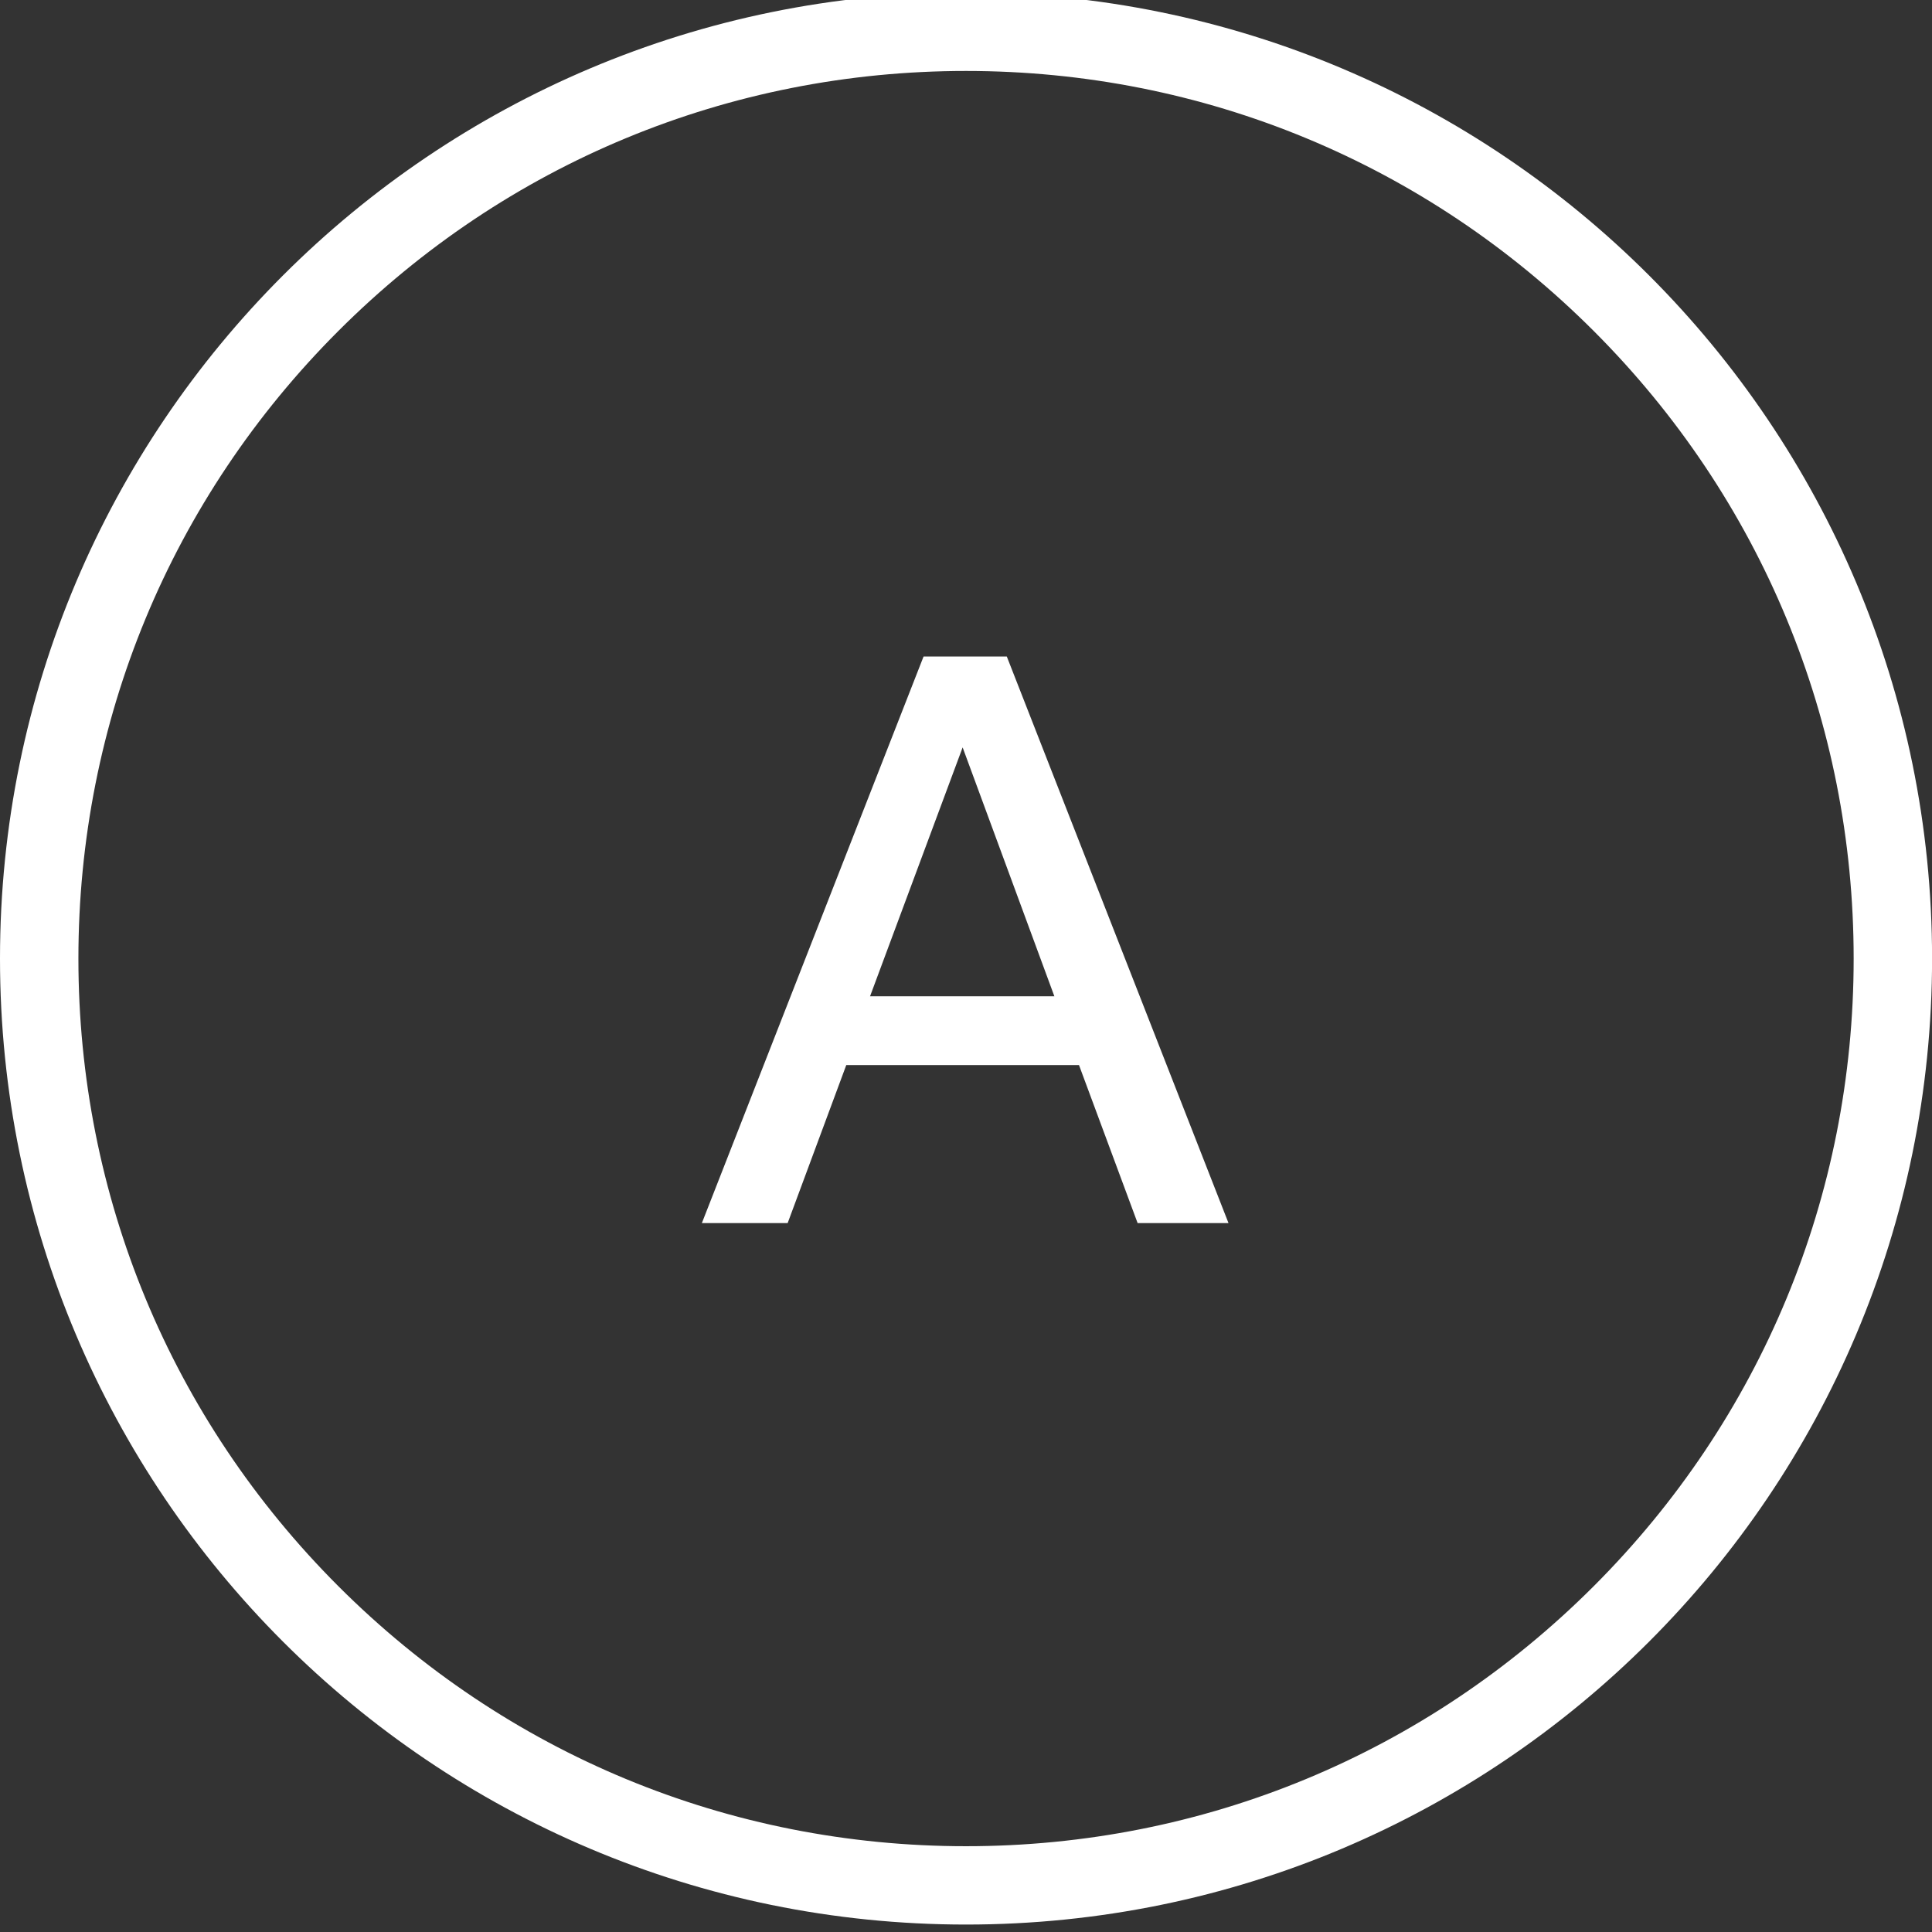 <?xml version="1.0" encoding="UTF-8"?>
<svg id="Lager_1" data-name="Lager 1" xmlns="http://www.w3.org/2000/svg" viewBox="0 0 295.69 295.69">
  <rect x="0" y="0" width="295.69" height="295.69" fill="#333333" stroke="none"/>
  <defs>
    <style>
      .cls-1 {
        fill: #fff;
        stroke-width: 0px;
      }
    </style>
  </defs>
  <path class="cls-1" d="m147.85,10.86c36.29,0,70.4,14.13,96.06,39.79,25.66,25.66,39.79,59.77,39.79,96.06s-14.13,70.4-39.79,96.06c-25.66,25.66-59.77,39.79-96.06,39.79s-70.4-14.13-96.06-39.79c-25.66-25.66-39.79-59.77-39.79-96.06s14.13-70.4,39.79-96.06c25.66-25.66,59.77-39.79,96.06-39.79m0-12C66.19-1.14,0,65.05,0,146.7s66.19,147.85,147.85,147.85,147.85-66.19,147.85-147.85S229.5-1.14,147.85-1.14h0Z"/>
  <path class="cls-1" d="m141.35,100.48h12.74l33.93,86.71h-13.91l-8.97-24.18h-35.62l-8.97,24.18h-13.13l33.93-86.71Zm20.02,52l-14.04-38.09-14.17,38.09h28.21Z"/>
</svg>